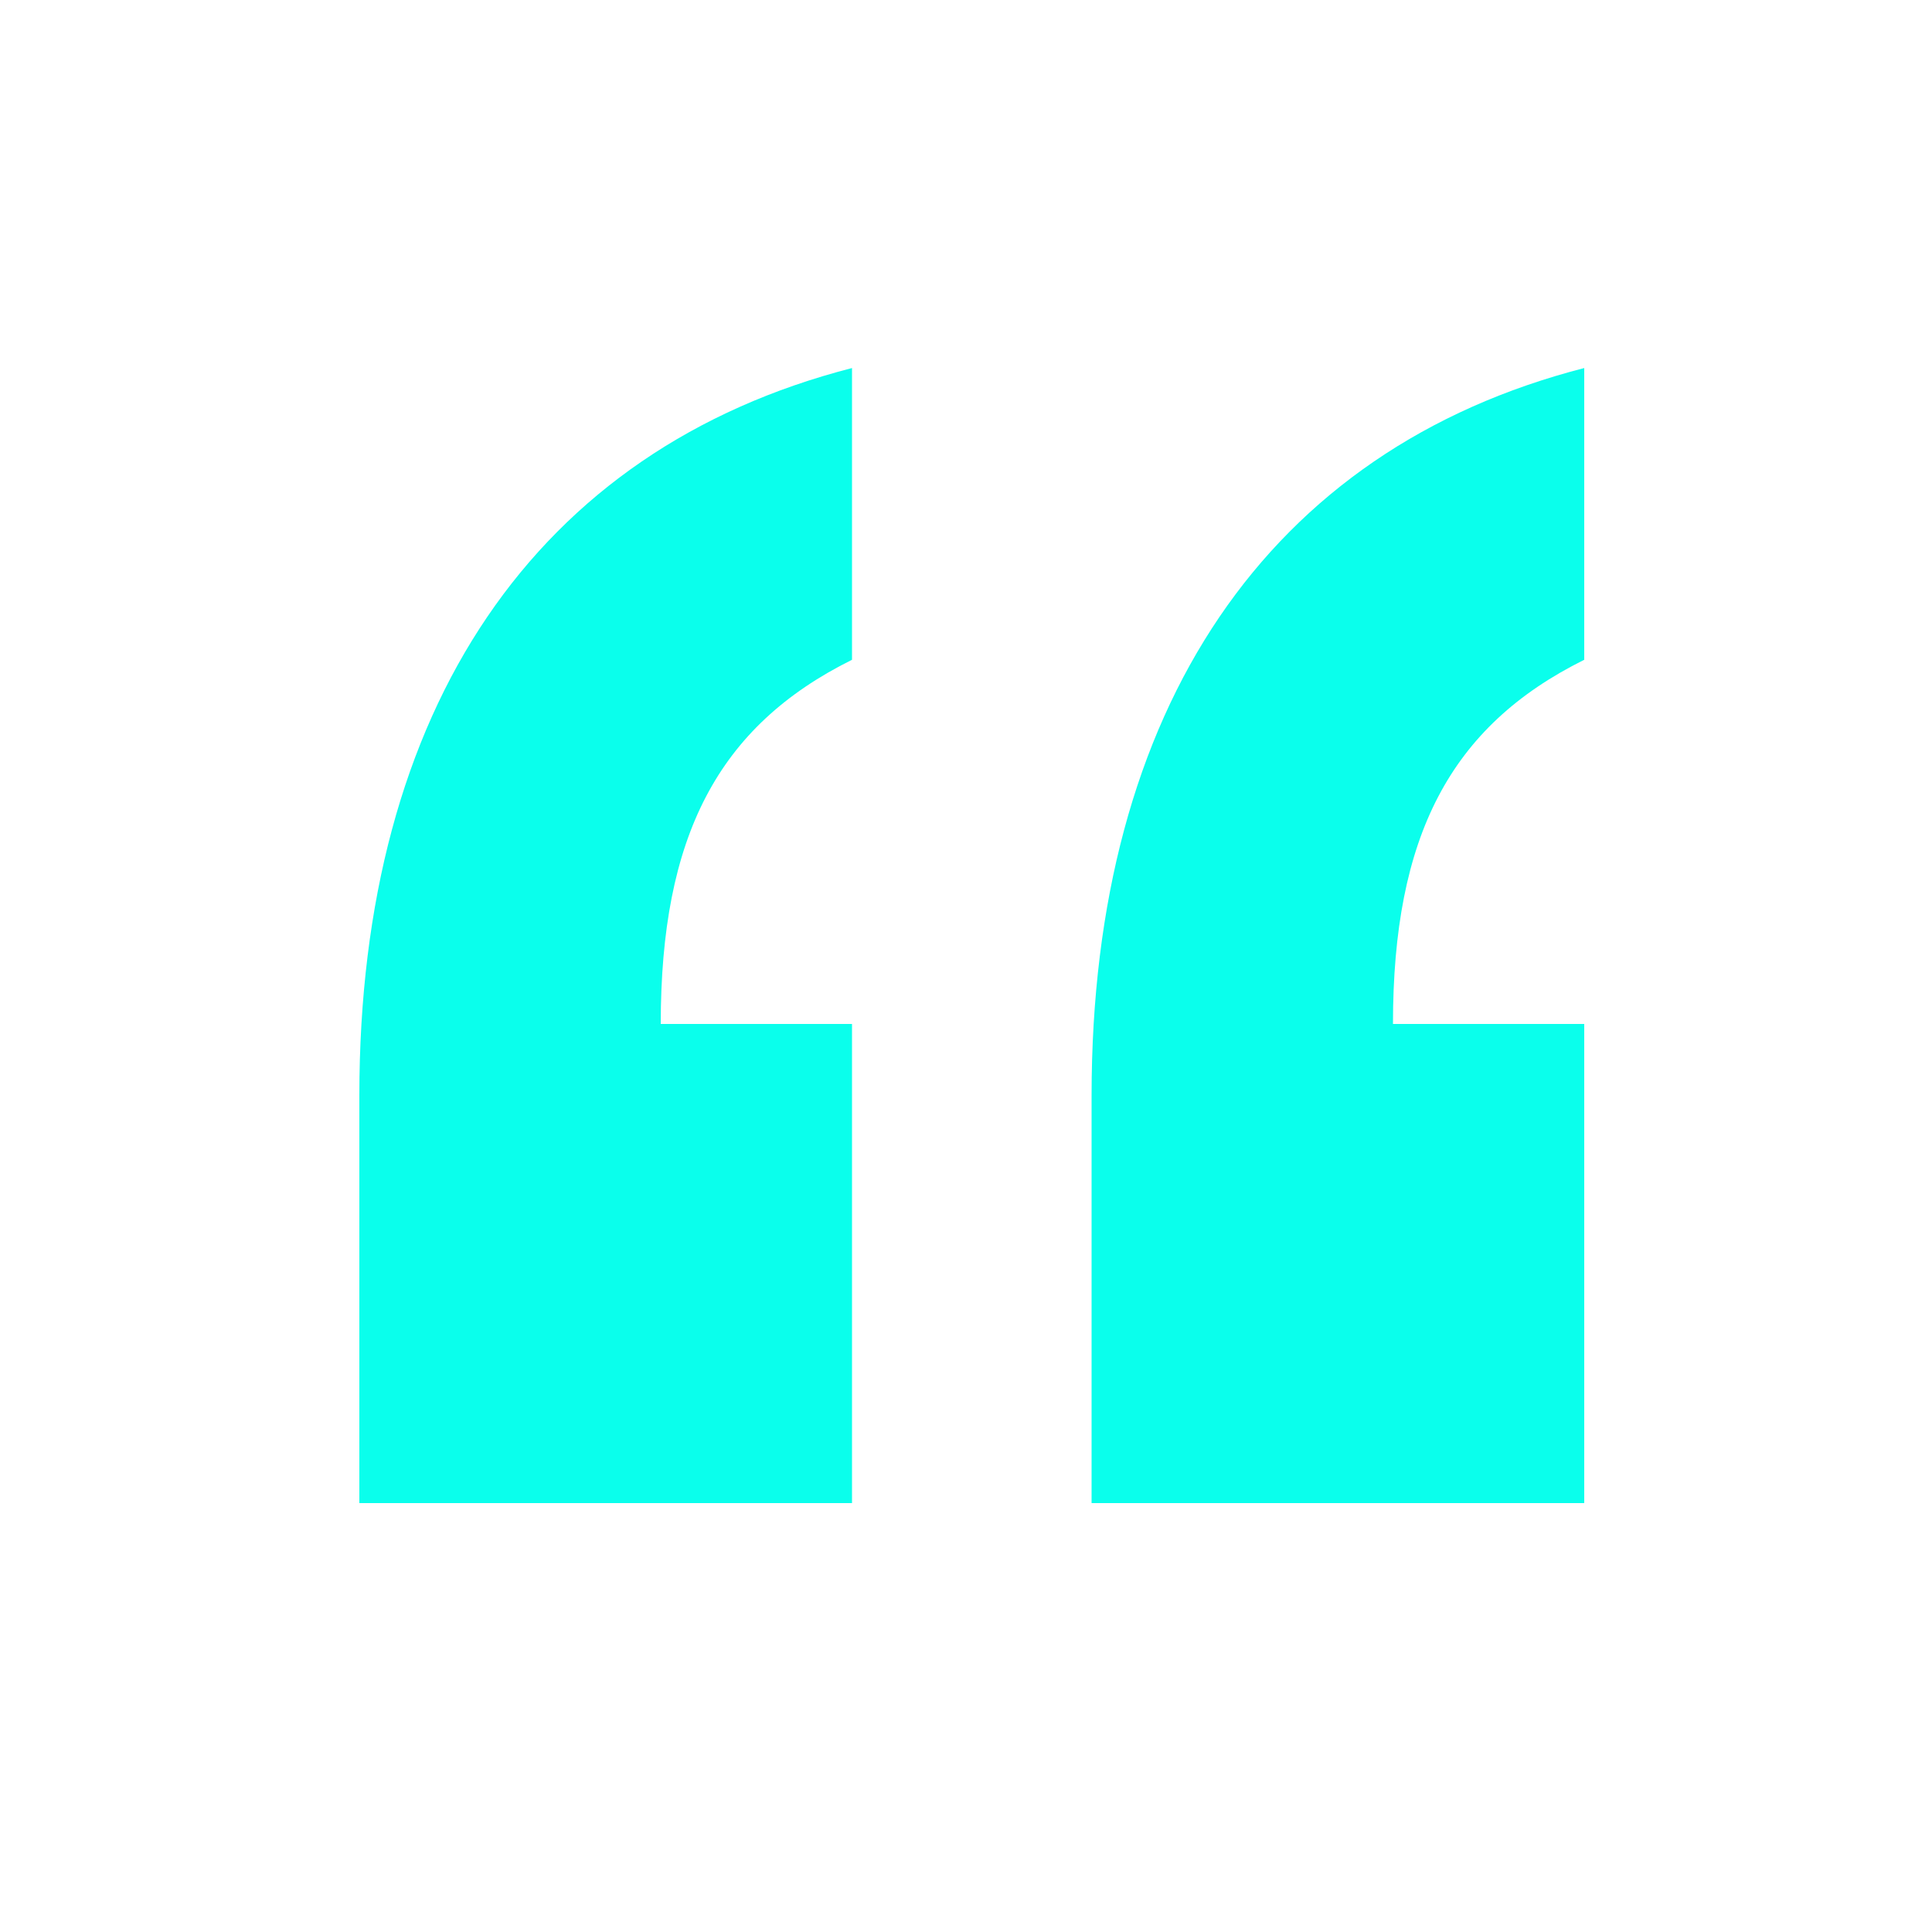 <svg xmlns="http://www.w3.org/2000/svg" id="Layer_1" viewBox="0 0 200 200"><defs><style>.cls-1{fill:#0affec;}</style></defs><path class="cls-1" d="M37.2,155.5v-42.1c0-40.1,18.3-66.9,51-75.3v30.2c-13.9,6.9-19.8,18.3-19.8,37.7h19.8v49.6h-51ZM113,155.5v-42.1c0-40.1,18.3-66.9,51-75.3v30.2c-13.9,6.9-19.8,18.3-19.8,37.7h19.8v49.6h-51Z"></path></svg>